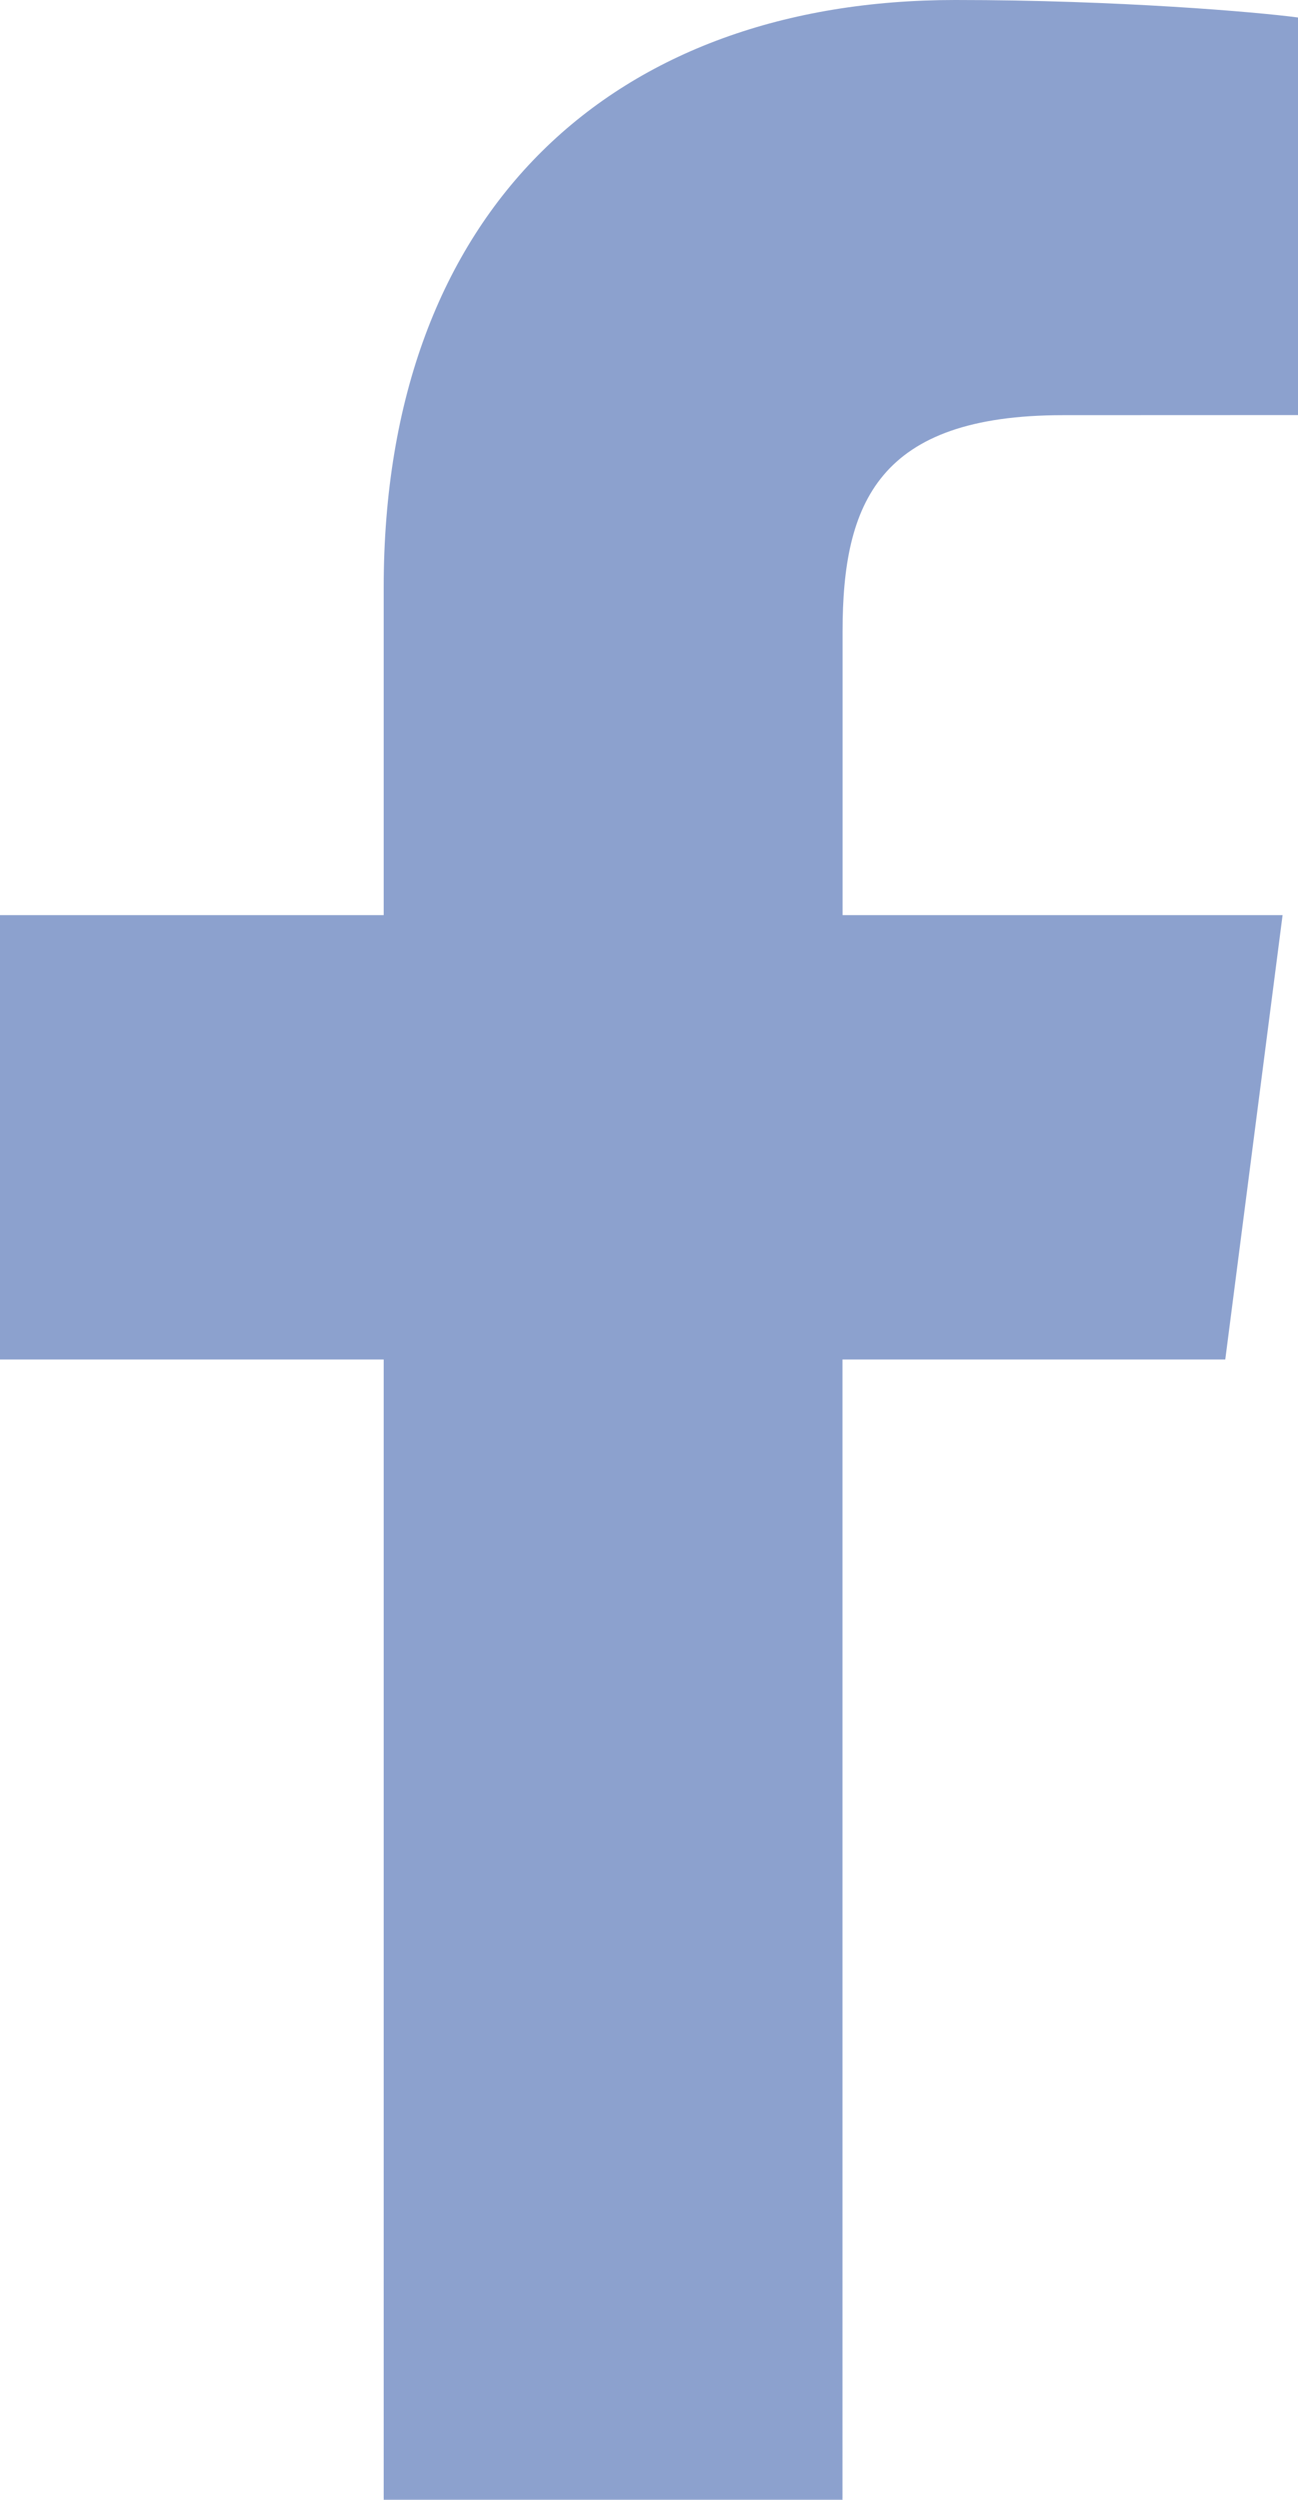 <!-- Generator: Adobe Illustrator 23.0.3, SVG Export Plug-In  -->
<svg version="1.1" xmlns="http://www.w3.org/2000/svg" xmlns:xlink="http://www.w3.org/1999/xlink" x="0px" y="0px"
	 width="14.313px" height="27.564px" viewBox="0 0 14.313 27.564" style="enable-background:new 0 0 14.313 27.564;"
	 xml:space="preserve">
<style type="text/css">
	.st0{fill:#8CA1CE;}
</style>
<defs>
</defs>
<path class="st0" d="M13.511,14.991l0.632-4.9H9.291V6.963c0-1.419,0.396-2.385,2.43-2.385l2.593-0.001V0.193
	C13.865,0.133,12.326,0,10.533,0C6.791,0,4.231,2.284,4.231,6.478v3.613H0v4.9h4.231v12.573h5.059V14.991H13.511z"/>
</svg>